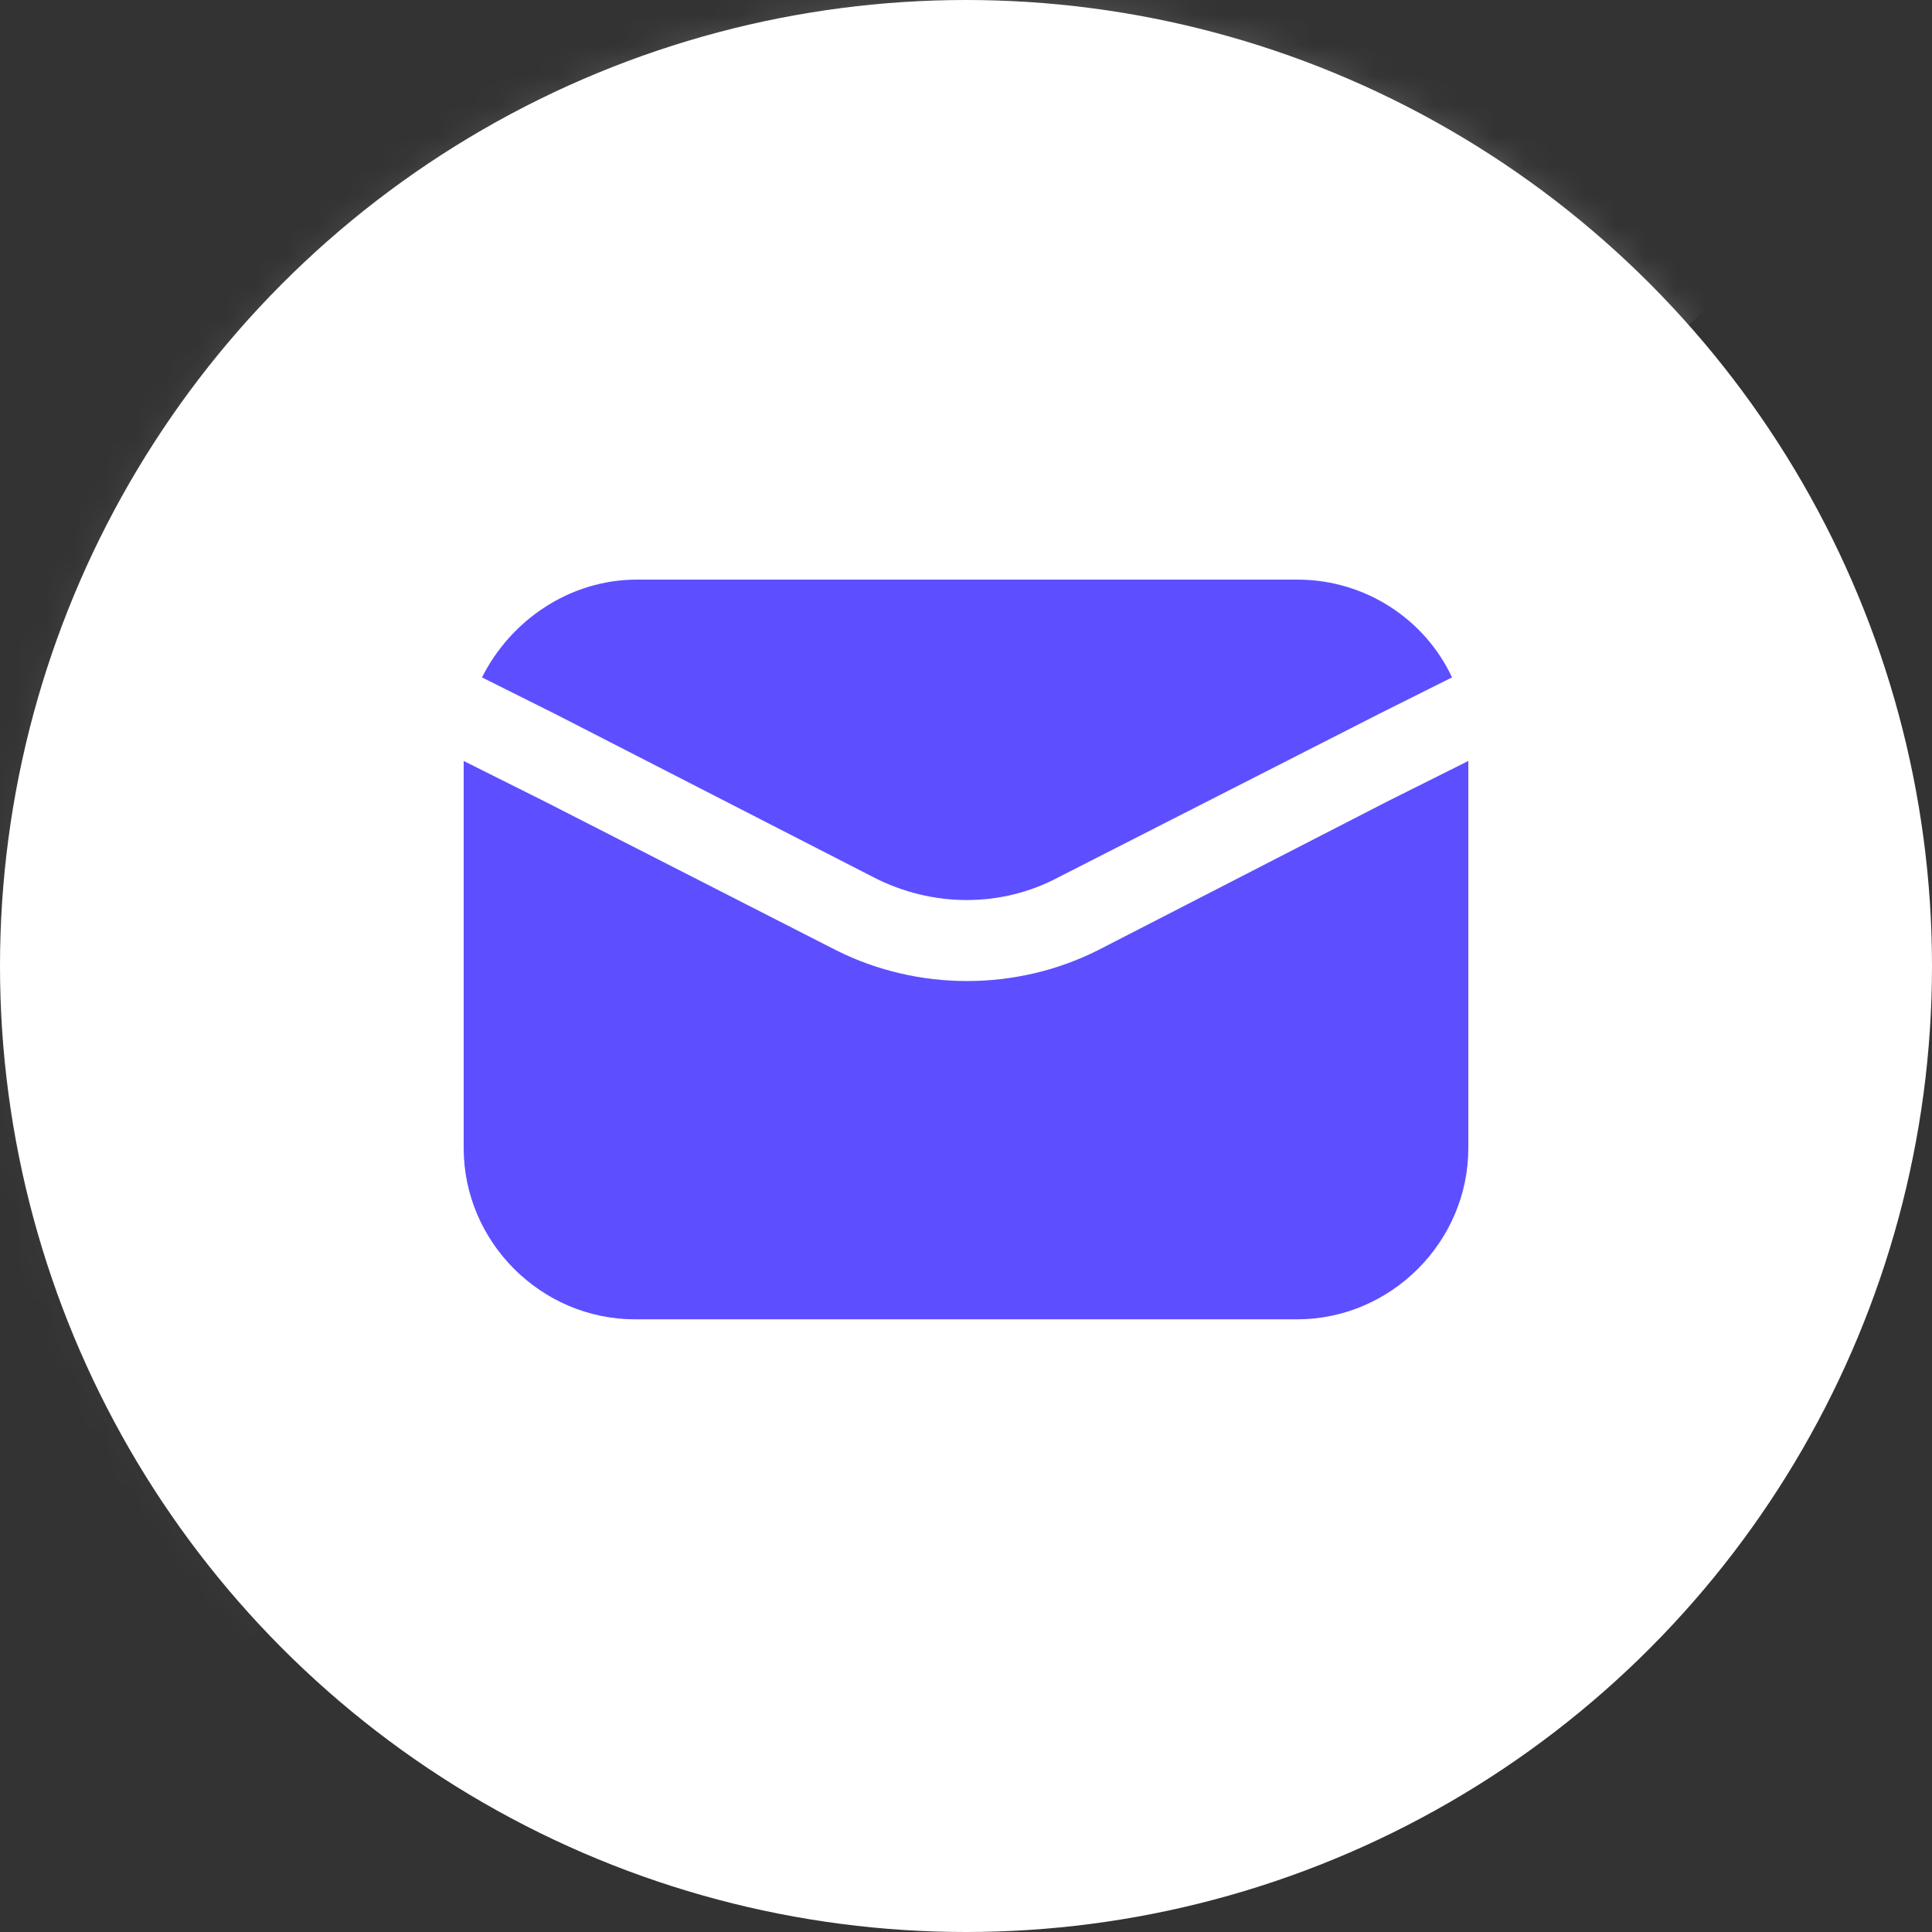 <svg width="64" height="64" viewBox="0 0 64 64" fill="none" xmlns="http://www.w3.org/2000/svg">
<rect x="0" y="0" width="64" height="64" fill="#333333" stroke="none"/>
<circle cx="32" cy="32" r="32" fill="white"/>
<mask id="mask0_1683_2731" style="mask-type:alpha" maskUnits="userSpaceOnUse" x="0" y="0" width="64" height="64">
<circle cx="32" cy="32" r="32" fill="#5D4FFF"/>
</mask>
<g mask="url(#mask0_1683_2731)">
<path opacity="0.3" d="M69.12 -1.28L-5.12 66.56V-1.28H69.12Z" fill="url(#paint0_linear_1683_2731)"/>
</g>
<g clip-path="url(#clip0_1683_2731)">
<path d="M28.928 29.056C30.886 30.068 33.181 30.068 35.072 29.056L45.67 23.655L48.1 22.44C47.222 20.55 45.265 19.2 42.97 19.2H21.098C18.87 19.2 16.913 20.55 15.967 22.44L18.398 23.655L28.928 29.056Z" fill="#5D4FFF"/>
<path d="M36.354 31.486C35.004 32.161 33.519 32.498 32.034 32.498C30.549 32.498 29.064 32.161 27.713 31.486L18.06 26.558L15.36 25.208V38.034C15.36 41.139 17.925 43.704 21.03 43.704H42.97C46.075 43.704 48.64 41.139 48.64 38.034V25.208L45.94 26.558L36.354 31.486Z" fill="#5D4FFF"/>
</g>
<defs>
<linearGradient id="paint0_linear_1683_2731" x1="76.014" y1="-24.432" x2="-6.287" y2="52.388" gradientUnits="userSpaceOnUse">
<stop stop-color="white"/>
<stop offset="1" stop-color="white" stop-opacity="0"/>
</linearGradient>
<clipPath id="clip0_1683_2731">
<rect width="33.28" height="24.504" fill="white" transform="translate(15.36 19.2)"/>
</clipPath>
</defs>
</svg>
